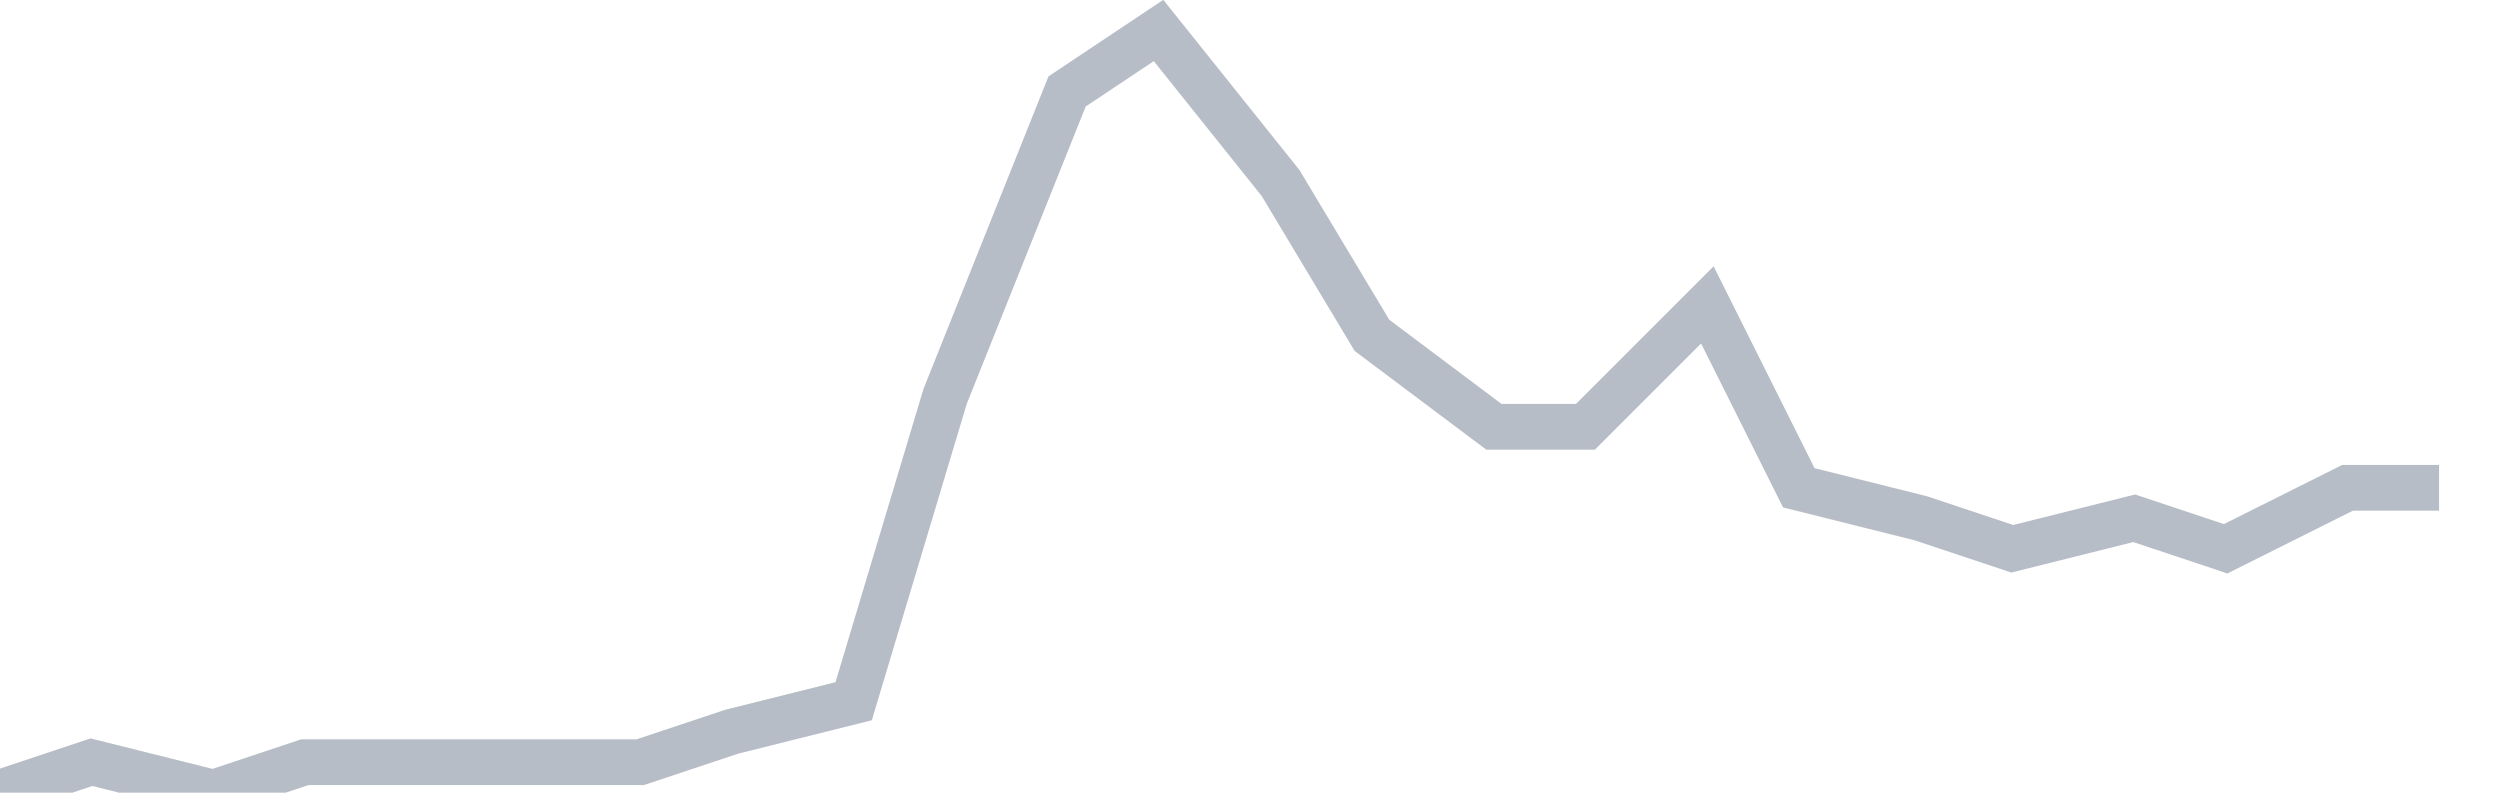 <svg width="82" height="26" fill="none" xmlns="http://www.w3.org/2000/svg"><path d="M0 26l3-1 4 1 3-1h11l3-1 4-1 3-10 4-10 3-2 4 5 3 5 4 3h3l4-4 3 6 4 1 3 1 4-1 3 1 4-2h3" stroke="#B7BDC6" stroke-width="1.5"/></svg>